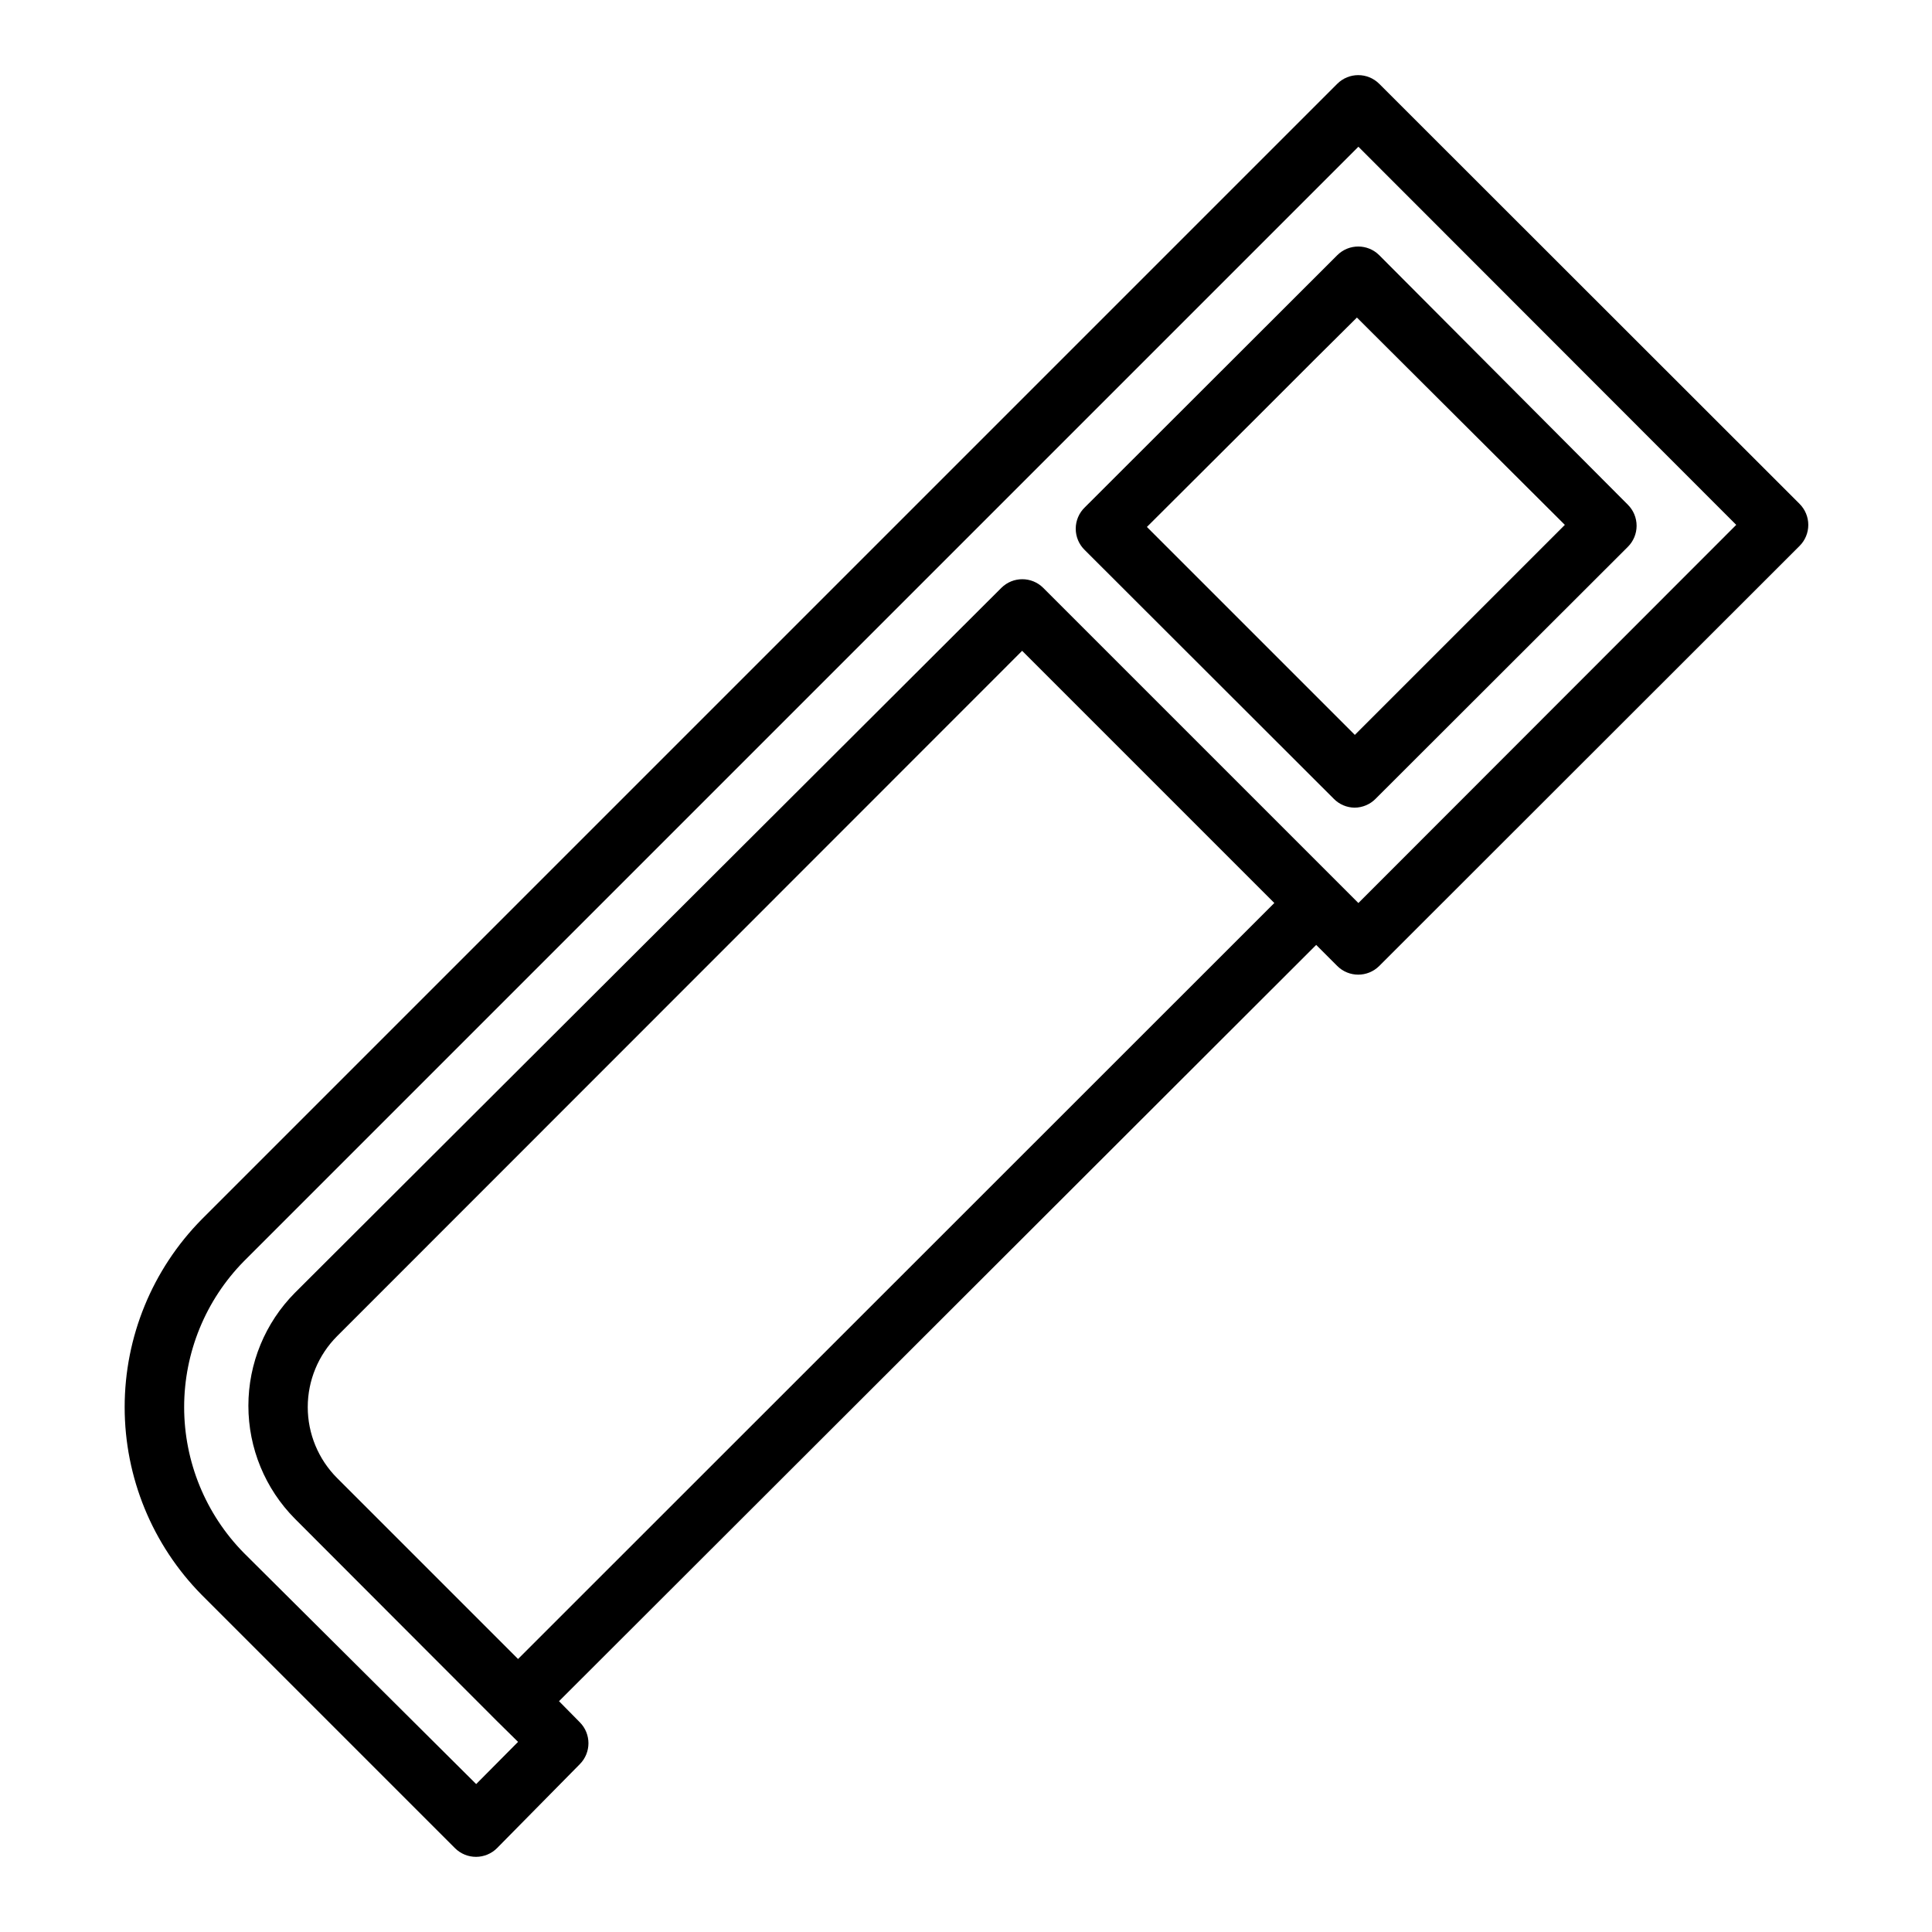 <?xml version="1.0" encoding="UTF-8"?>
<!-- Uploaded to: ICON Repo, www.svgrepo.com, Generator: ICON Repo Mixer Tools -->
<svg fill="#000000" width="800px" height="800px" version="1.1" viewBox="144 144 512 512" xmlns="http://www.w3.org/2000/svg">
 <g>
  <path d="m620.89 277.51-111.39-111.31c-3.07-3.051-8.031-3.051-11.102 0l-300.95 300.95c-13.078 13.258-20.41 31.129-20.41 49.75 0 18.621 7.332 36.492 20.41 49.75l67.148 67.148c1.484 1.473 3.496 2.297 5.586 2.285 2.066-0.012 4.047-0.832 5.512-2.285l21.965-22.277c3.051-3.07 3.051-8.027 0-11.098l-5.512-5.59 200.66-200.42 5.59 5.59c3.07 3.051 8.031 3.051 11.102 0l111.39-111.31c1.492-1.477 2.328-3.488 2.328-5.59 0-2.098-0.836-4.109-2.328-5.586zm-339.6 306.14-47.941-47.941c-4.988-4.988-7.793-11.758-7.793-18.812 0-7.059 2.805-13.824 7.793-18.816l181.53-181.61 66.832 66.832zm222.7-200.34-83.523-83.52c-3.07-3.055-8.027-3.055-11.098 0l-187.2 186.8c-7.906 7.965-12.344 18.73-12.344 29.953 0 11.223 4.438 21.992 12.344 29.953l53.531 53.609 5.59 5.512-11.098 11.18-61.562-61.246c-10.145-10.309-15.828-24.191-15.828-38.652 0-14.461 5.684-28.344 15.828-38.652l295.36-295.36 100.13 100.21z"/>
  <path d="m498.4 211.62-66.91 66.832c-1.543 1.484-2.41 3.531-2.41 5.668 0 2.141 0.867 4.184 2.41 5.668l65.969 65.891h-0.004c1.453 1.484 3.434 2.332 5.512 2.359 2.102-0.008 4.117-0.859 5.59-2.359l66.832-66.754c1.492-1.48 2.328-3.492 2.328-5.59 0-2.102-0.836-4.113-2.328-5.59l-65.887-66.125c-3.07-3.051-8.031-3.051-11.102 0zm60.301 71.477-55.656 55.656-55.105-55.105 28.734-28.652 15.742-15.742 11.18-11.098z"/>
 </g>
</svg>